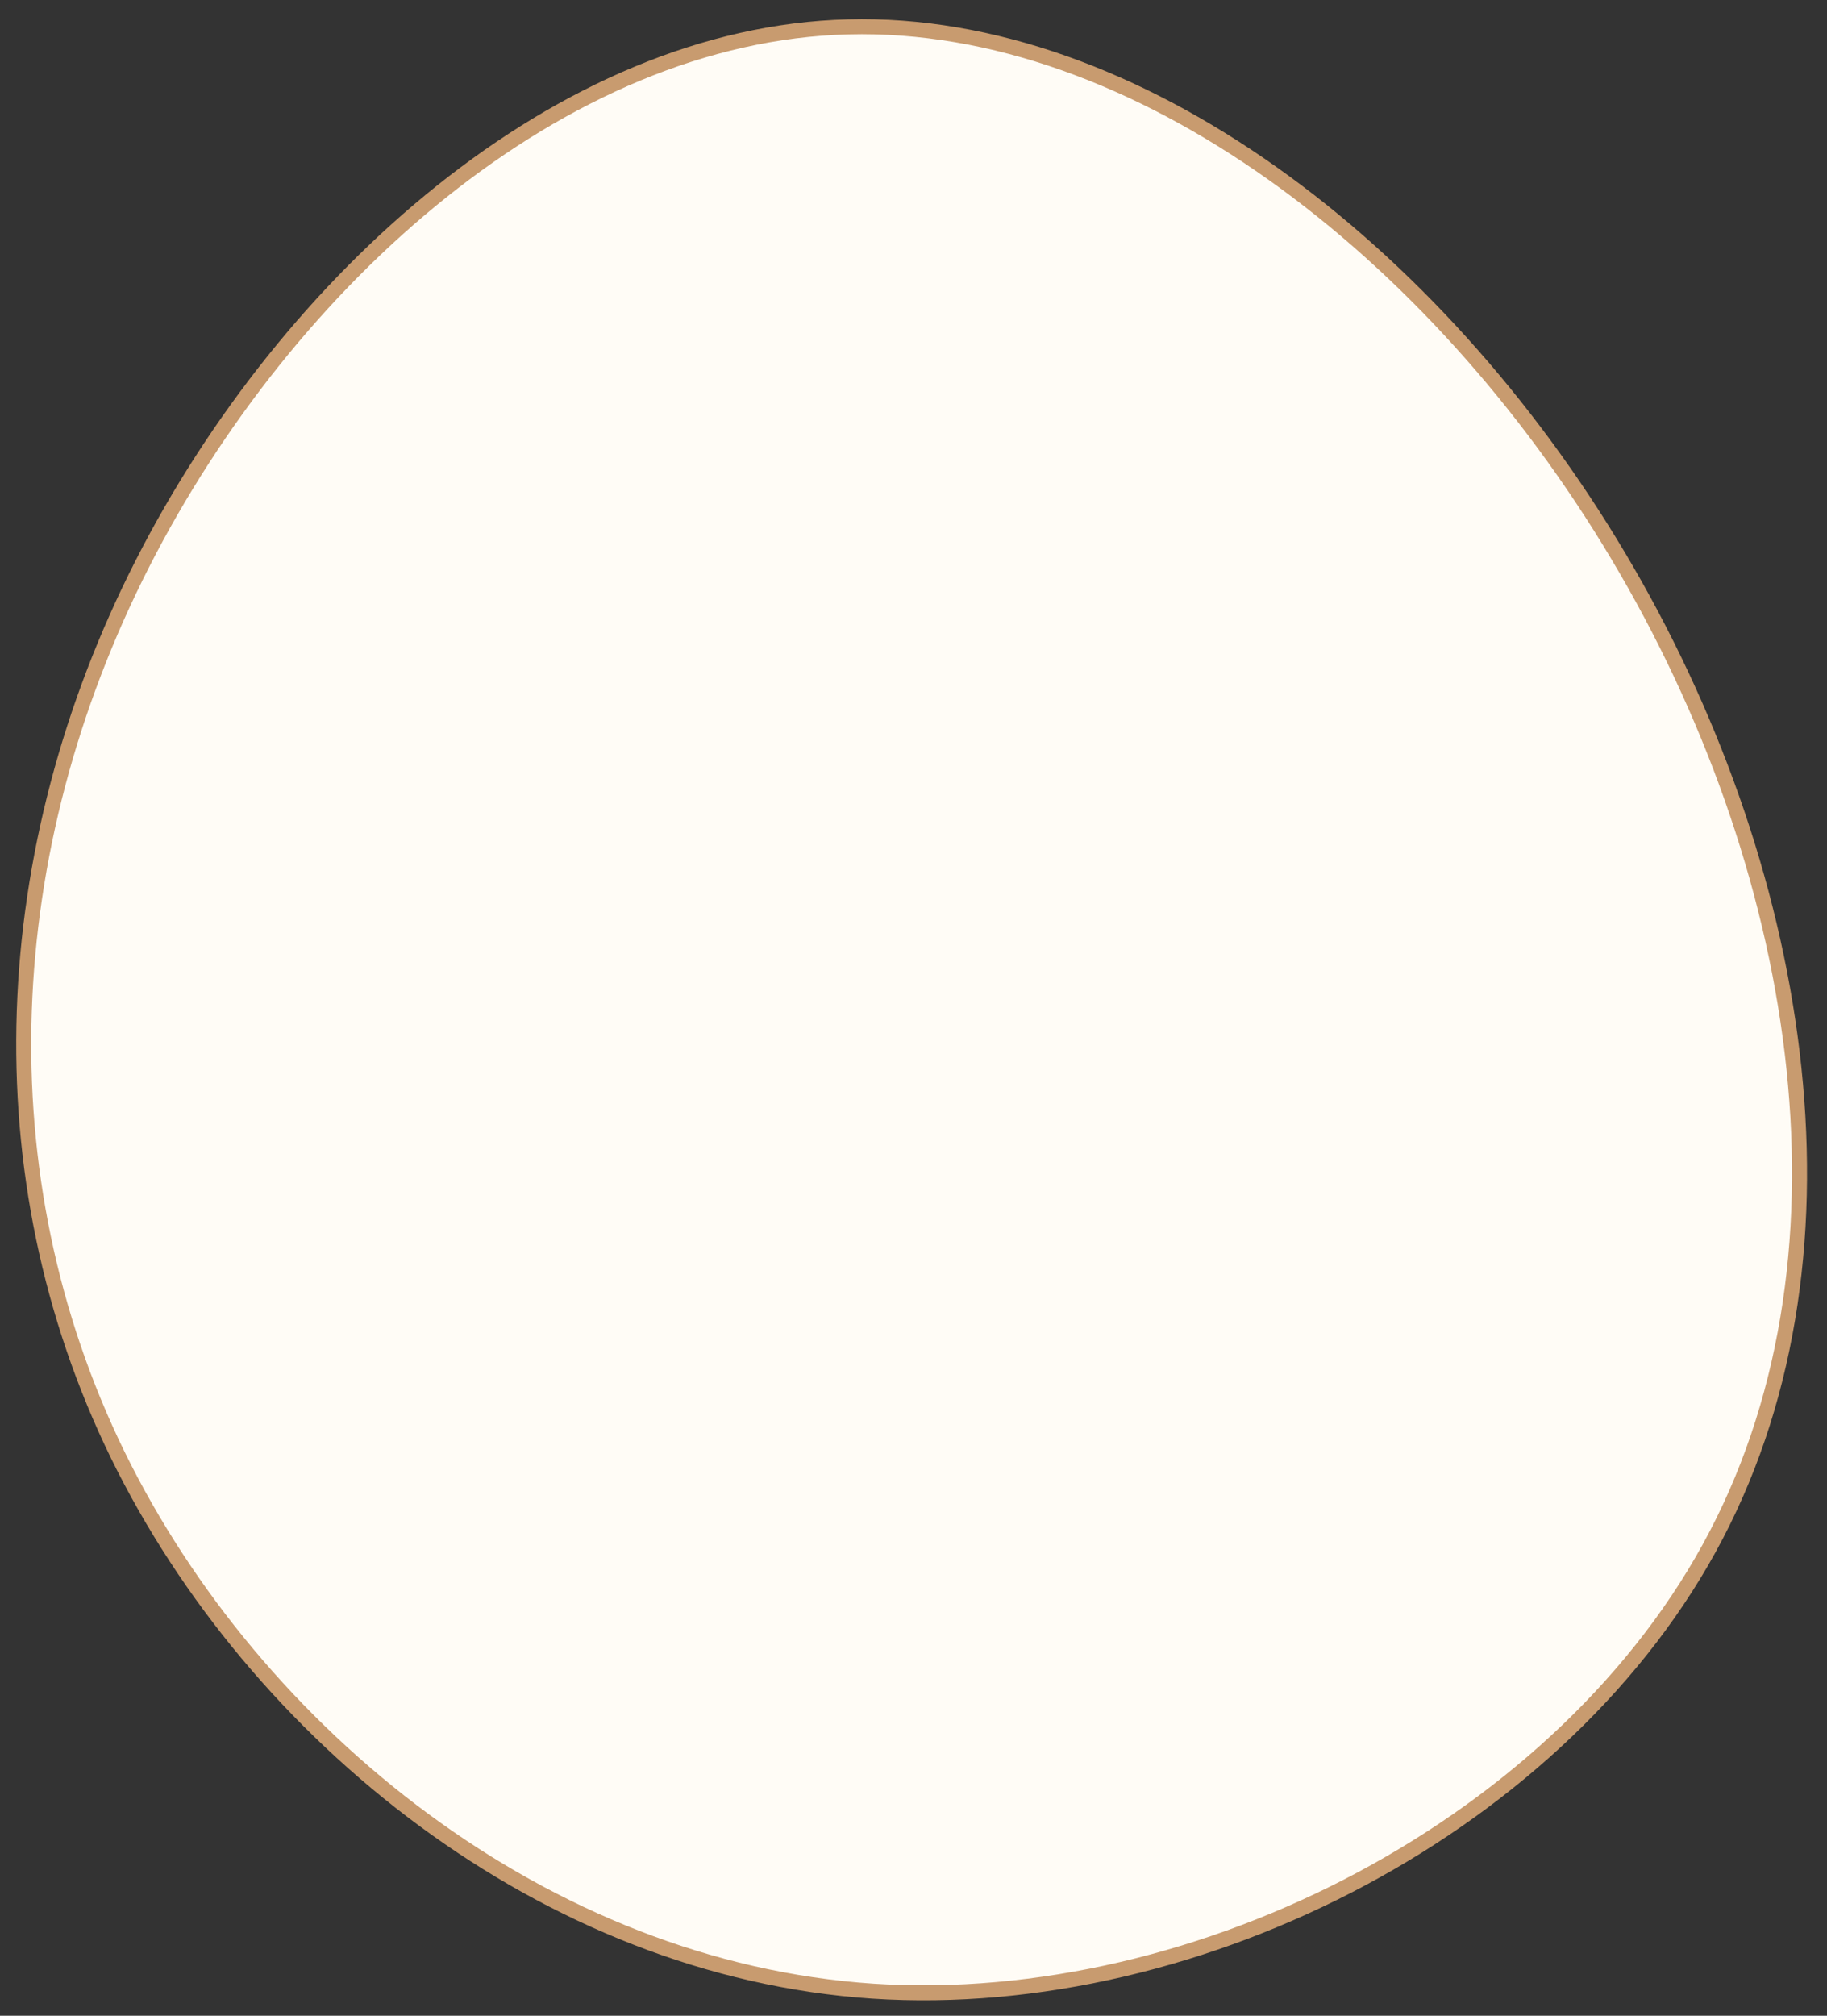 <?xml version="1.0" encoding="UTF-8"?> <!-- Generator: Adobe Illustrator 26.0.1, SVG Export Plug-In . SVG Version: 6.00 Build 0) --> <svg xmlns="http://www.w3.org/2000/svg" xmlns:xlink="http://www.w3.org/1999/xlink" id="visual" x="0px" y="0px" width="487px" height="537px" viewBox="0 0 487 537" style="enable-background:new 0 0 487 537;" xml:space="preserve"><rect x="0" y="0" width="487" height="537" fill="#333333" stroke="none"/> <style type="text/css"> .st0{fill:#FFFCF6;stroke:#C89B6F;stroke-width:4;} </style> <g transform="translate(429.717 446.956)"> <path class="st0" d="M1.6-298.9c48.8,81.8,66.2,184.2,26.2,260.8C-12.1,38.5-109.6,89.2-197,83.5c-87.4-5.8-164.7-68.2-201.3-142.8 c-36.5-74.6-32.2-161.4,6.5-237.4s111.7-141.2,188.2-143.1C-127-441.8-47.1-380.7,1.6-298.9"></path> </g> </svg> 